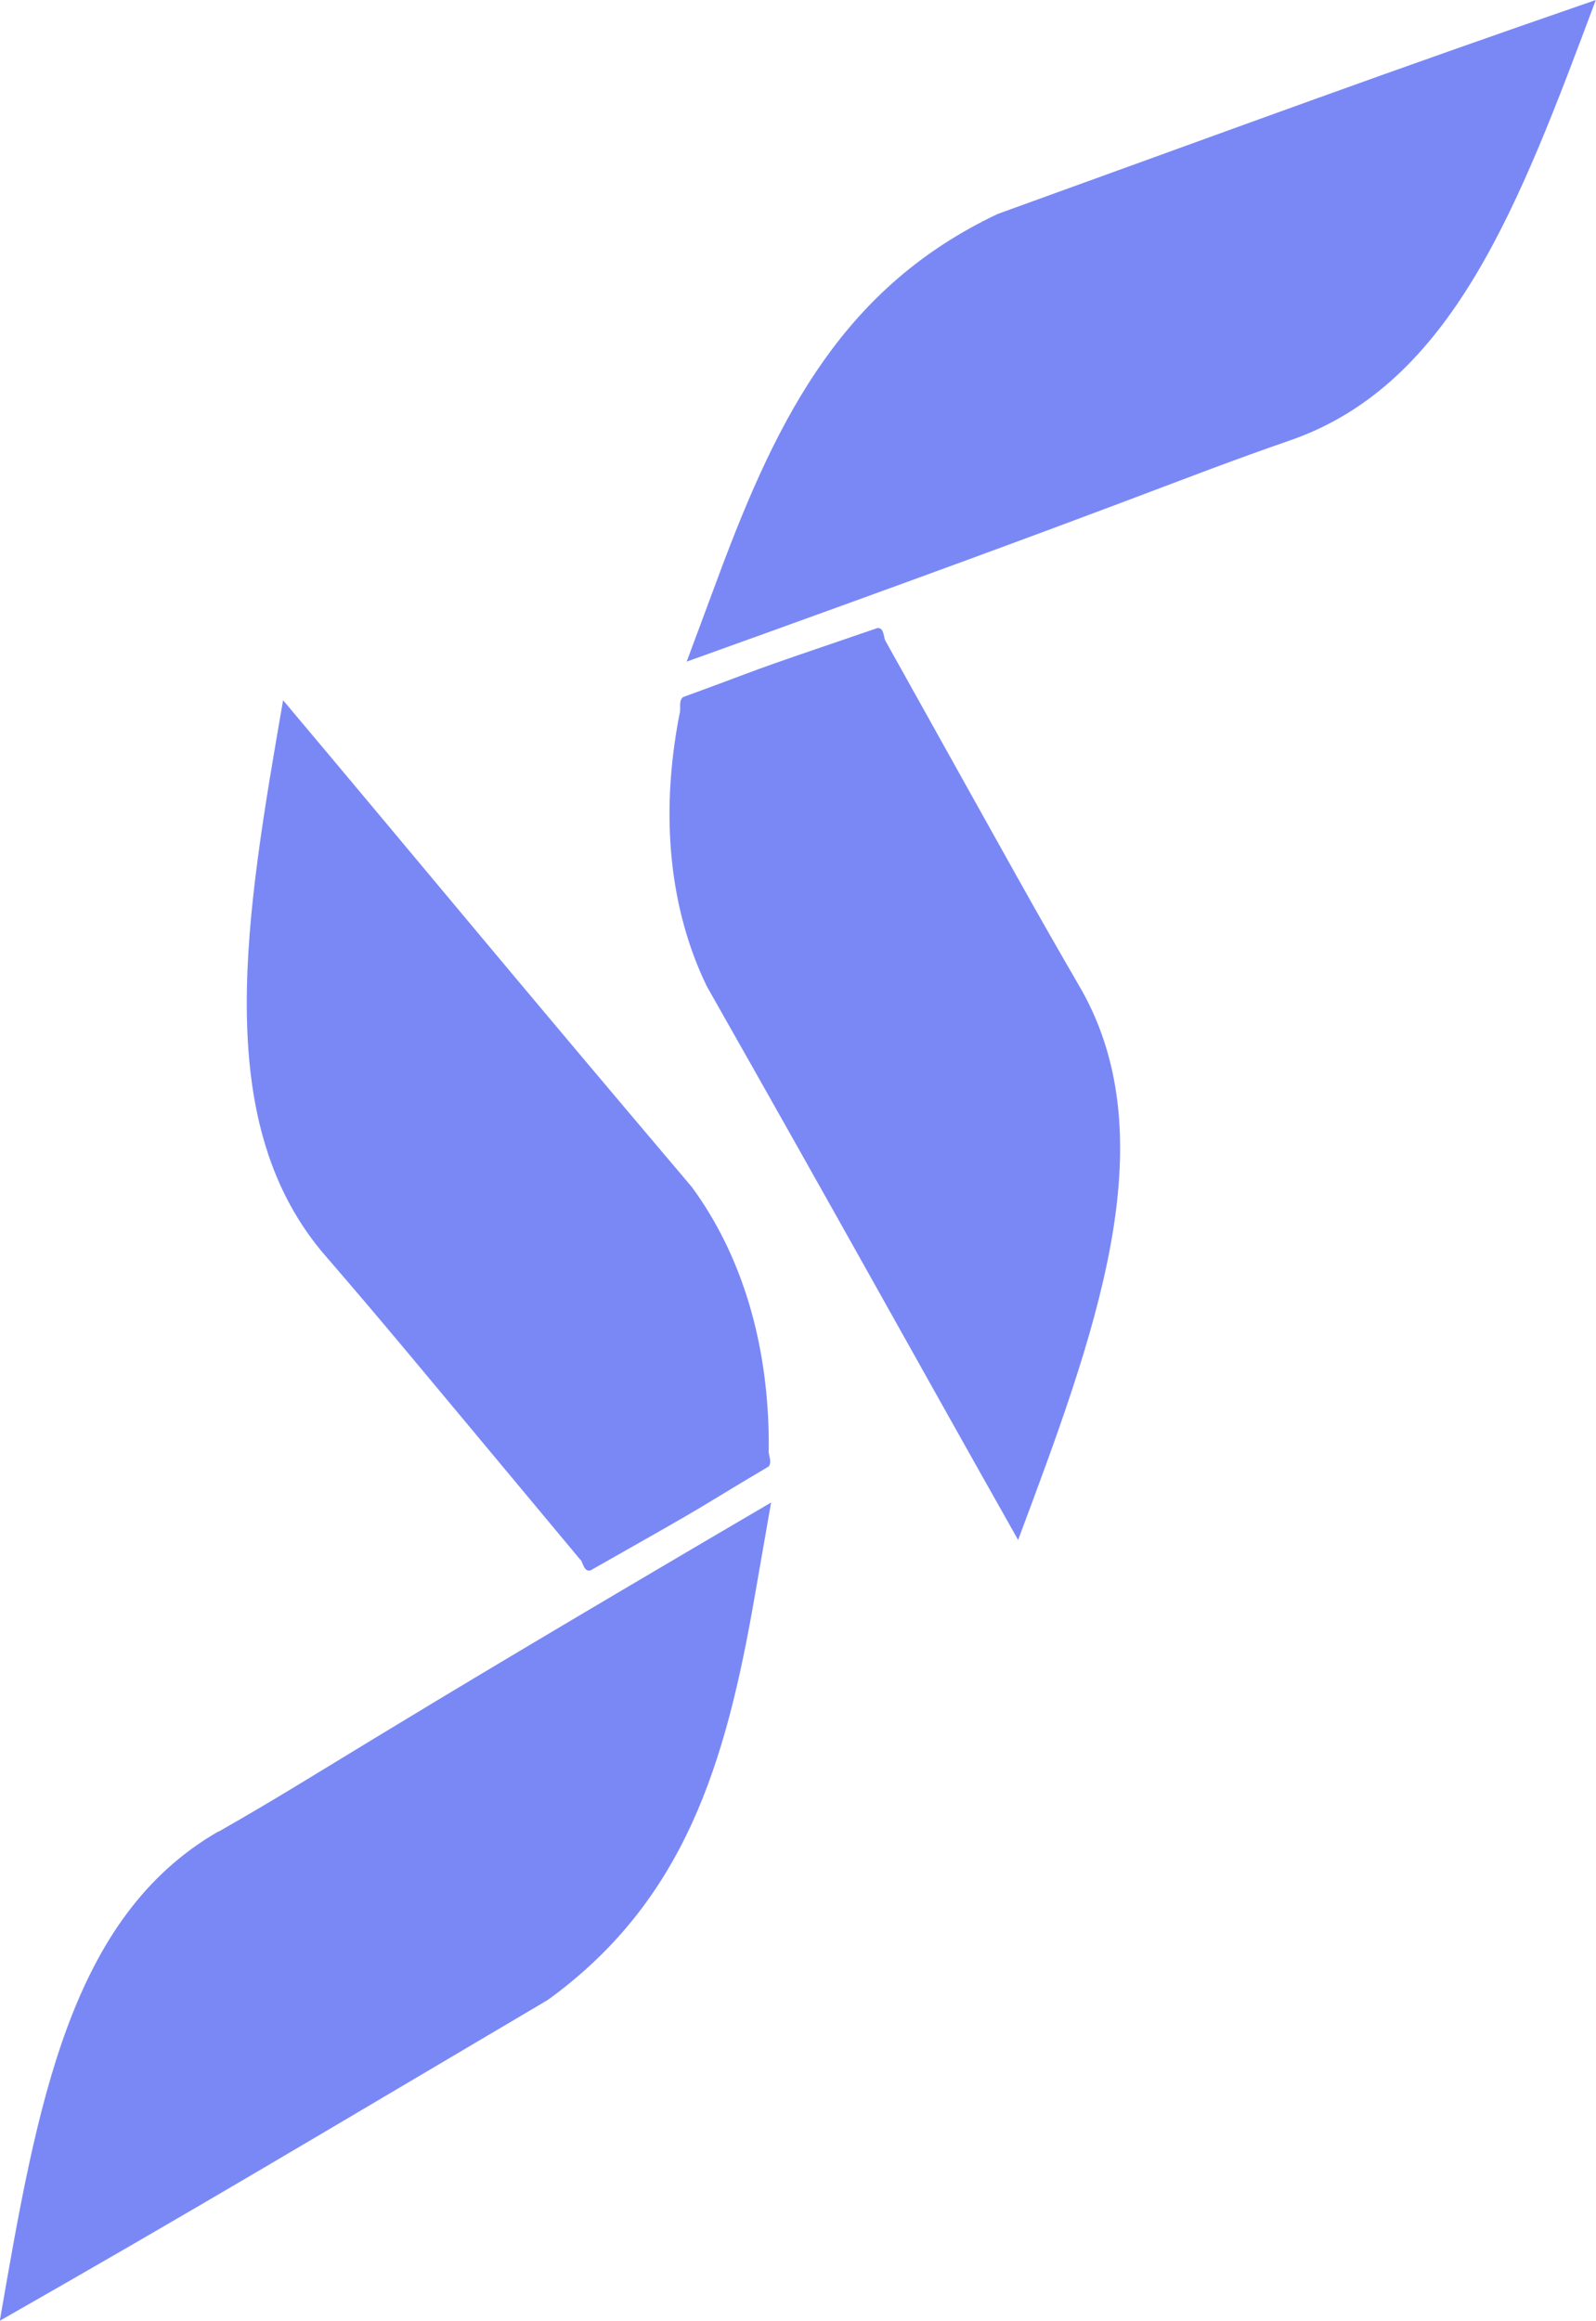 <?xml version="1.0" encoding="UTF-8"?>
<svg id="Warstwa_1" data-name="Warstwa 1" xmlns="http://www.w3.org/2000/svg" viewBox="0 0 81.86 118.98">
  <defs>
    <style>
      .cls-1 {
        fill: #7a88f6;
      }
    </style>
  </defs>
  <g>
    <path class="cls-1" d="M11.22,93.9c5.64-3.22,6.37-4,28.33-16.87l-.84,4.81c-1.49,8.6-3.59,15.6-10.61,20.69-12.99,7.67-17.82,10.58-28.11,16.45,1.92-11.08,3.58-20.7,11.22-25.09Z"/>
    <path class="cls-1" d="M29.78,79.98c-9.66-11.58-9.78-11.76-13.27-15.81-5.7-6.84-3.91-17.19-1.99-28.27,7.69,9.14,11.27,13.52,20.96,24.95,2.54,3.45,3.99,8.05,3.95,13.44-.05.29.19.63,0,.89-4.5,2.67-2.02,1.3-9.14,5.33-.32.09-.39-.36-.5-.54Z"/>
  </g>
  <g>
    <path class="cls-1" d="M66.19,22.57c-6.14,2.13-7,2.75-30.97,11.35l1.7-4.57c3.05-8.18,6.42-14.67,14.25-18.38,14.19-5.13,19.48-7.1,30.68-10.97-3.94,10.53-7.35,19.68-15.66,22.57Z"/>
    <path class="cls-1" d="M45.39,32.81c7.35,13.17,7.43,13.36,10.11,17.99,4.33,7.77.66,17.62-3.28,28.15-5.87-10.4-8.58-15.36-15.97-28.39-1.87-3.86-2.43-8.64-1.4-13.94.1-.28-.07-.66.18-.88,4.91-1.79,2.22-.9,9.97-3.54.33-.04.32.43.4.63v-.02Z"/>
  </g>
</svg>